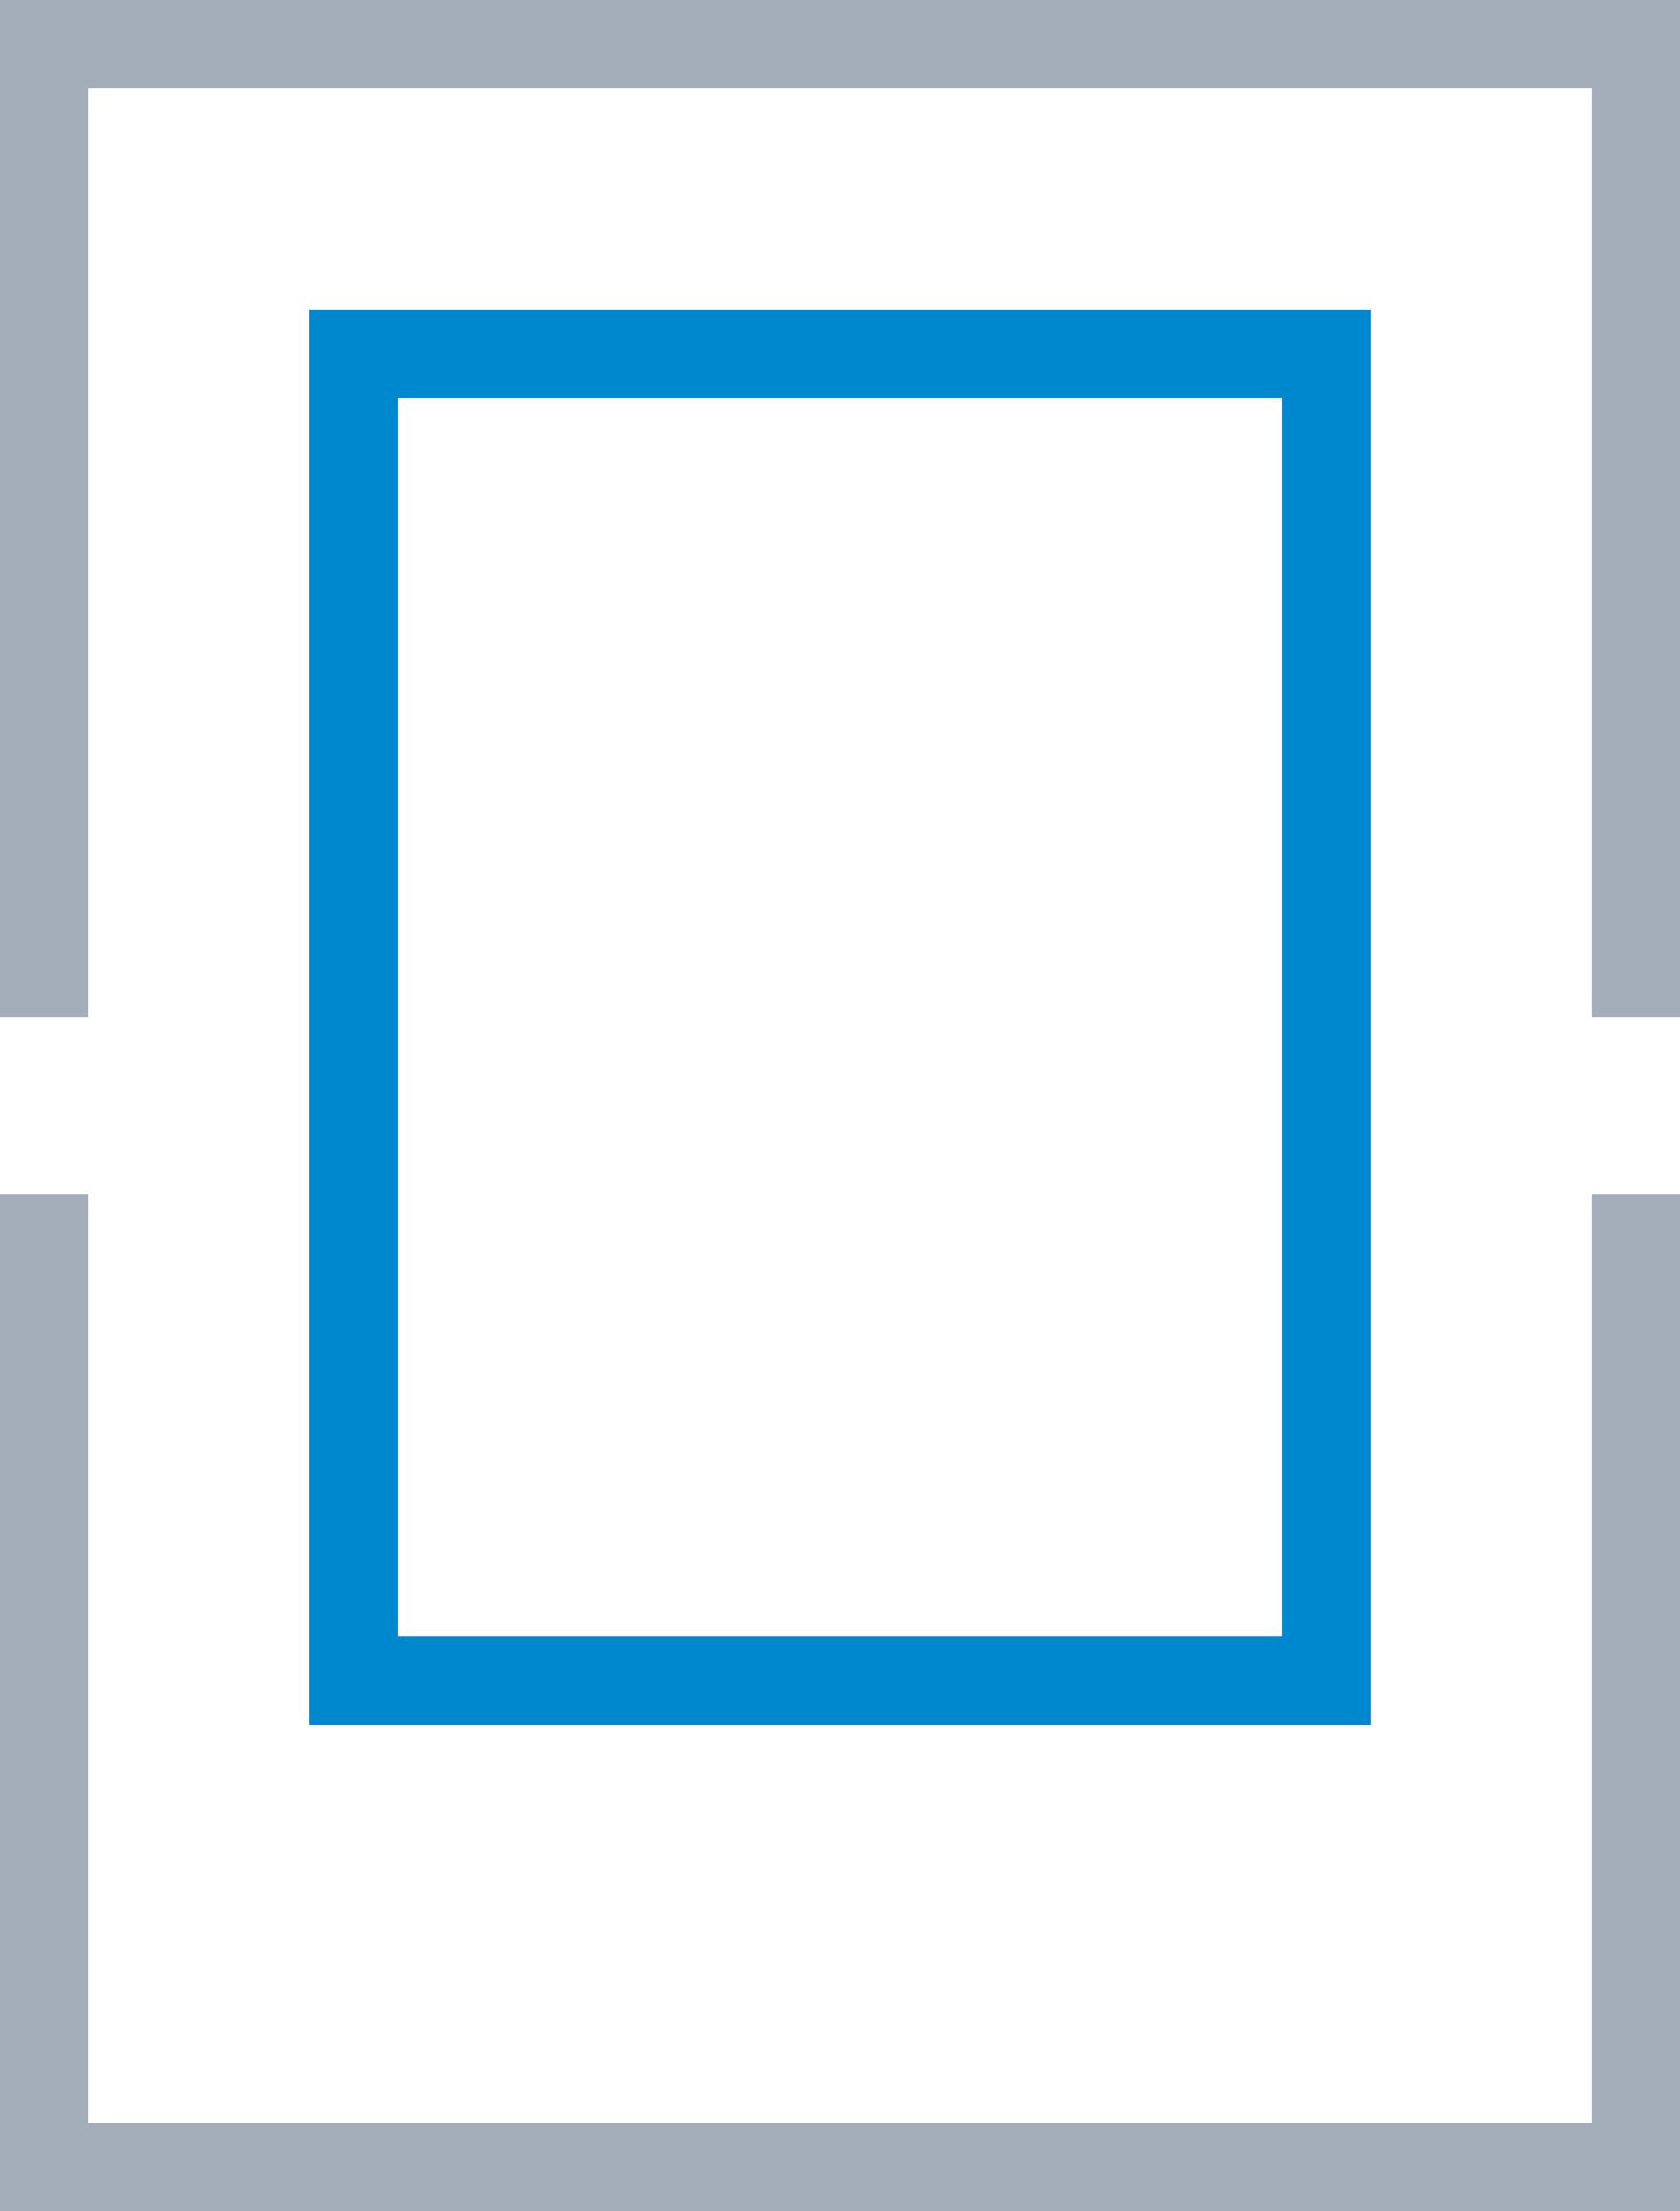 <svg xmlns="http://www.w3.org/2000/svg" width="57" height="75" viewBox="0 0 57 75"><defs><style>.a{fill:#0088ce;}.b{fill:none;stroke:#a4aeba;stroke-miterlimit:10;stroke-width:3px;}</style></defs><g transform="translate(0.5 0.5)"><g transform="translate(10 10)"><path class="a" d="M40,10V52H10V10H40m3-3H7V55H43V7Z" transform="translate(-7 -7)"/></g><path class="b" d="M1,34V1H55V34"/><path class="b" d="M55,27V60H1V27" transform="translate(0 13)"/></g></svg>